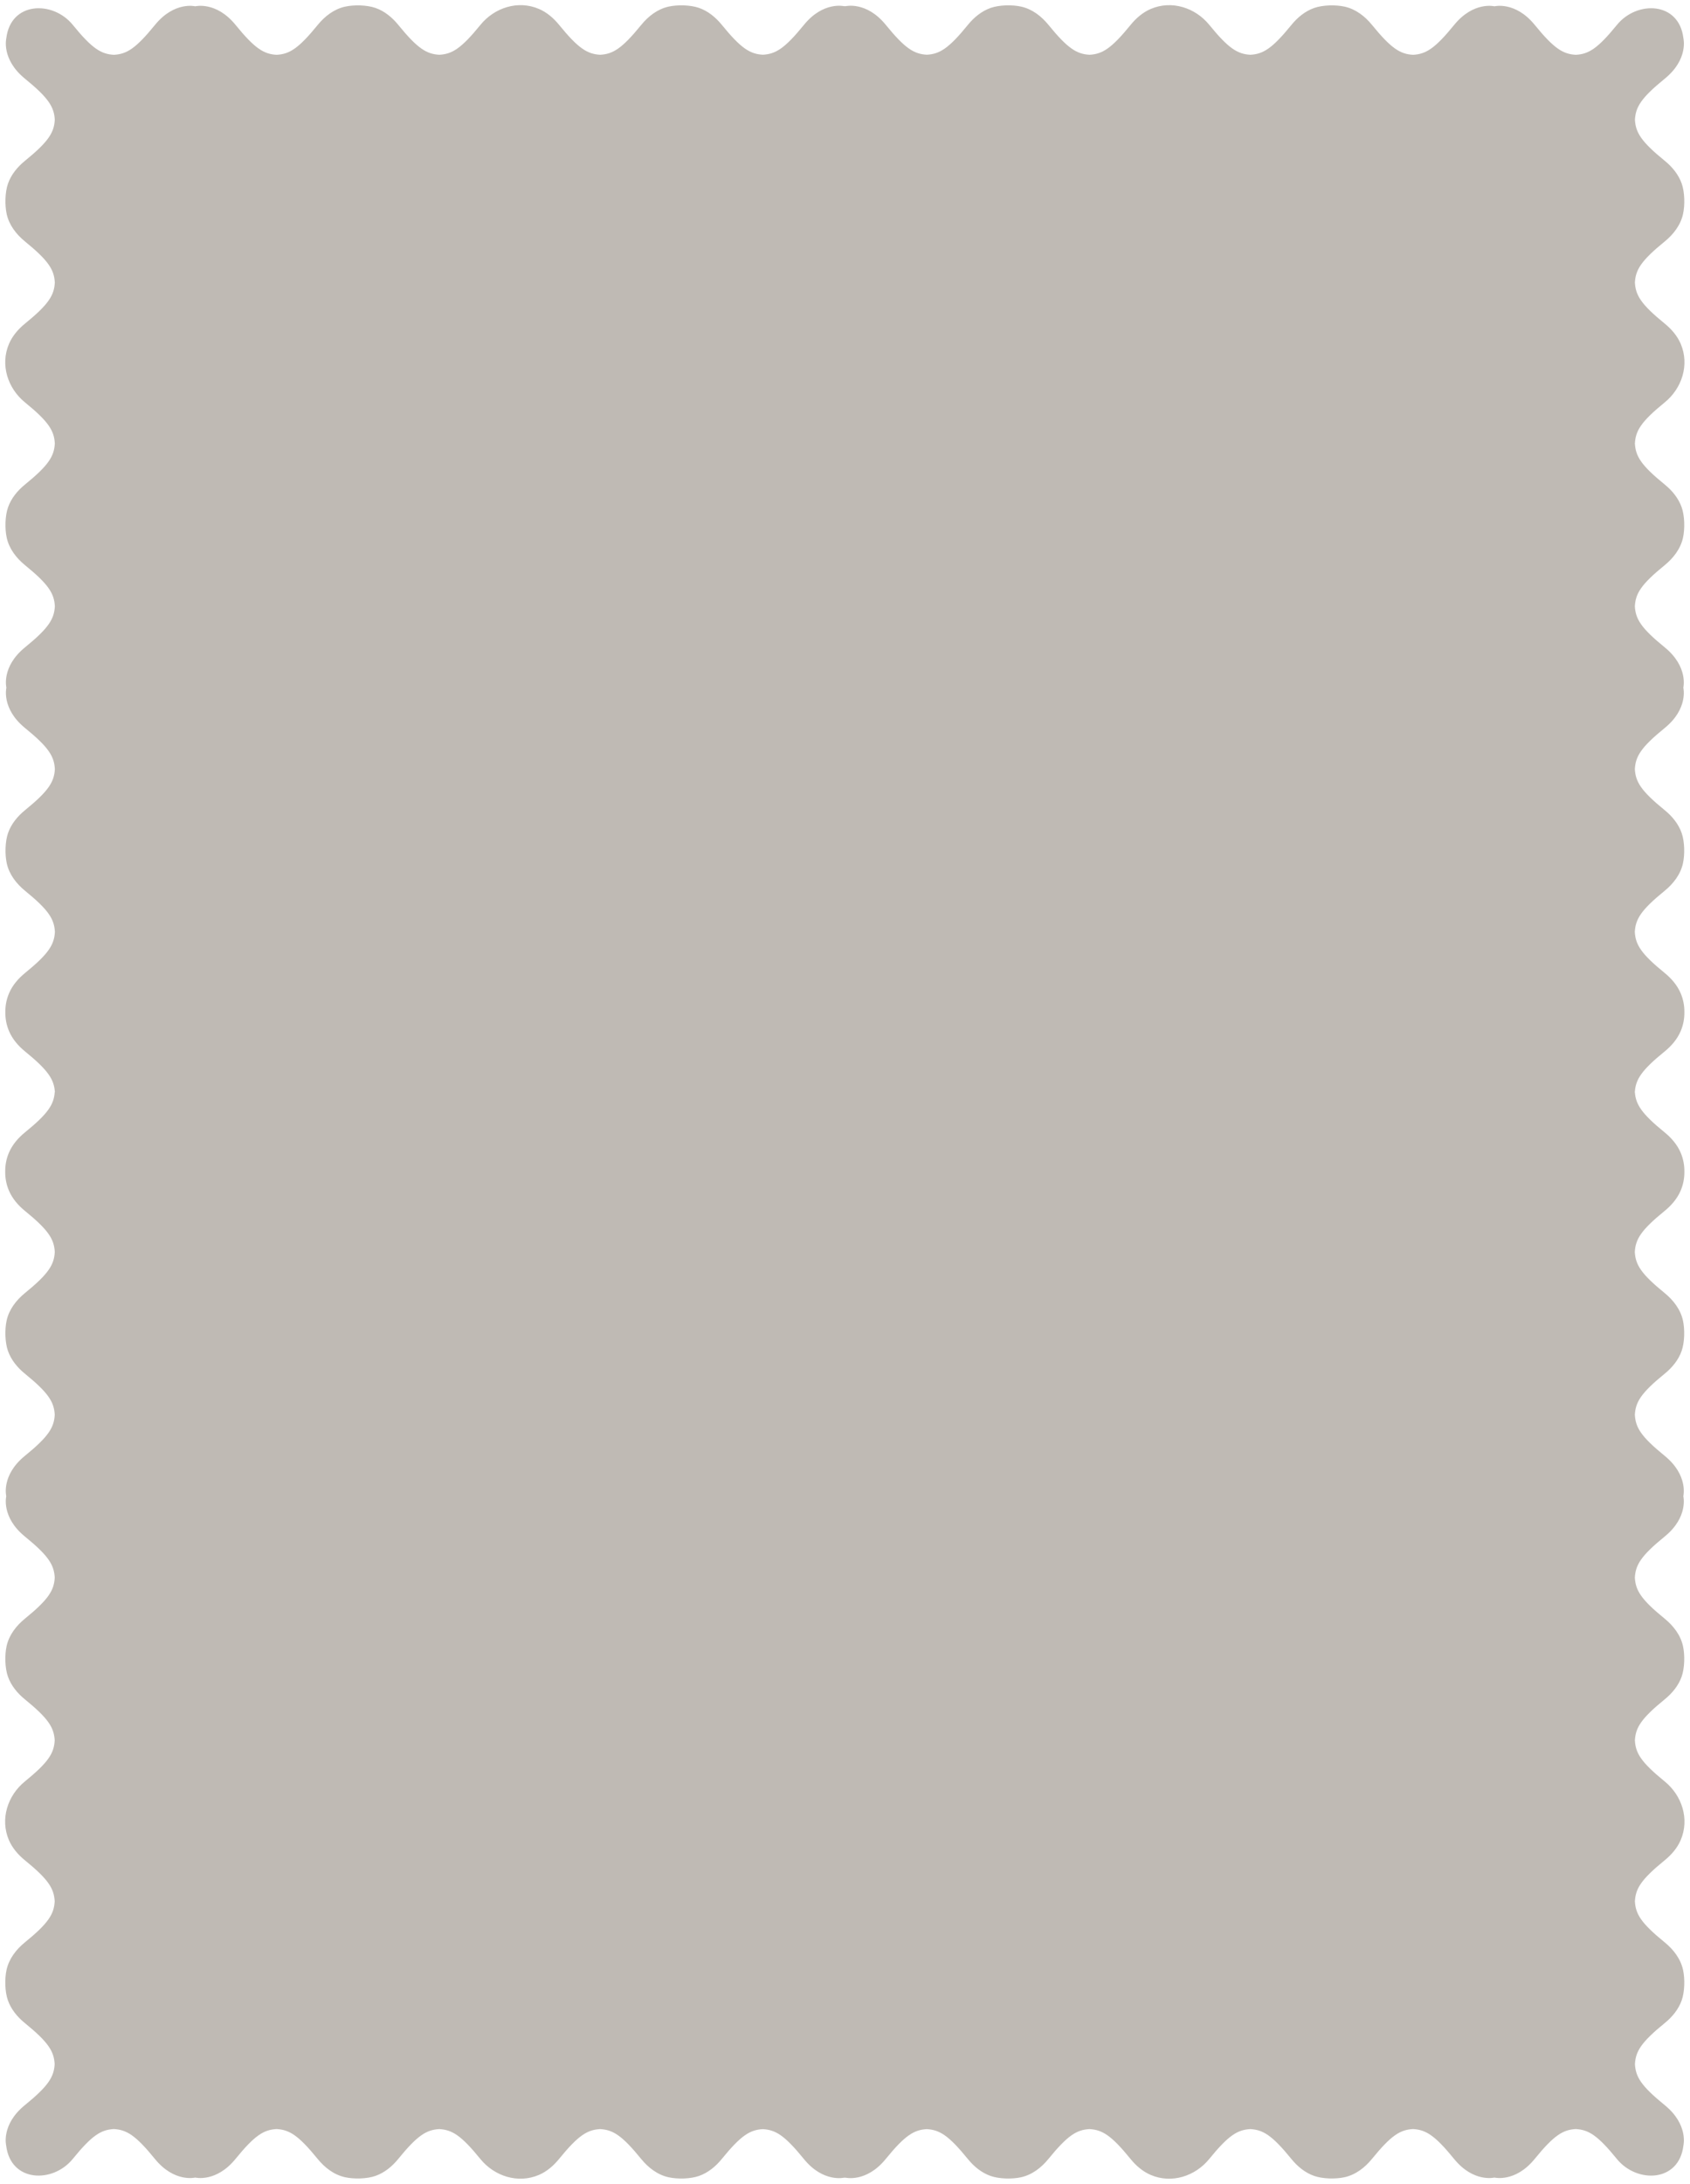 <?xml version="1.0" encoding="UTF-8" standalone="no"?><svg xmlns="http://www.w3.org/2000/svg" xmlns:xlink="http://www.w3.org/1999/xlink" fill="#000000" height="502.5" preserveAspectRatio="xMidYMid meet" version="1" viewBox="-1.2 -1.2 389.0 502.5" width="389" zoomAndPan="magnify"><g id="change1_1"><path d="M370.97,4.54c-4.47,5.5-6.53,6.7-9.45,6.87c-2.92-0.17-4.98-1.37-9.45-6.87s-9.28-4.29-9.28-4.29 s-4.81-1.2-9.28,4.29c-4.47,5.5-6.53,6.7-9.45,6.87c-2.92-0.17-4.98-1.37-9.45-6.87c-1.62-1.99-3.76-3.65-6.3-4.21 c-2.08-0.46-5.04-0.39-7.01,0.3c-2.1,0.74-3.86,2.2-5.24,3.9c-4.47,5.5-6.53,6.7-9.45,6.87c-2.92-0.17-4.98-1.37-9.45-6.87 c-3.2-3.94-8.63-5.75-13.49-3.67c-1.83,0.79-3.38,2.13-4.63,3.67c-4.47,5.5-6.53,6.7-9.45,6.87c-2.92-0.17-4.98-1.37-9.45-6.87 c-1.62-1.99-3.76-3.65-6.3-4.21c-2.08-0.46-5.04-0.39-7.01,0.3c-2.1,0.74-3.86,2.2-5.24,3.9c-4.47,5.5-6.53,6.7-9.45,6.87 c-2.92-0.17-4.98-1.37-9.45-6.87s-9.28-4.29-9.28-4.29s-0.06-0.01-0.14-0.03c-0.09,0.02-0.14,0.03-0.14,0.03s-4.81-1.2-9.28,4.29 c-4.47,5.5-6.53,6.7-9.45,6.87c-2.92-0.17-4.98-1.37-9.45-6.87c-1.39-1.71-3.15-3.17-5.24-3.9c-1.97-0.69-4.93-0.76-7.01-0.3 c-2.54,0.56-4.68,2.22-6.3,4.21c-4.47,5.5-6.53,6.7-9.45,6.87c-2.92-0.17-4.98-1.37-9.45-6.87c-1.25-1.54-2.8-2.88-4.63-3.67 c-4.86-2.09-10.29-0.27-13.49,3.67c-4.47,5.5-6.53,6.7-9.45,6.87c-2.92-0.17-4.98-1.37-9.45-6.87c-1.39-1.71-3.15-3.17-5.24-3.9 c-1.97-0.69-4.93-0.76-7.01-0.3c-2.54,0.56-4.68,2.22-6.3,4.21c-4.47,5.5-6.53,6.7-9.45,6.87c-2.92-0.17-4.98-1.37-9.45-6.87 s-9.28-4.29-9.28-4.29s-4.81-1.2-9.28,4.29c-4.47,5.5-6.53,6.7-9.45,6.87c-2.92-0.17-4.98-1.37-9.45-6.87 C10.96-1.14,1.25-0.86,0.25,7.62c0,0-1.2,4.81,4.29,9.28c5.5,4.47,6.7,6.53,6.87,9.45c-0.17,2.92-1.37,4.98-6.87,9.45 c-1.71,1.39-3.17,3.15-3.9,5.24c-0.69,1.97-0.76,4.93-0.3,7.01c0.56,2.54,2.22,4.68,4.21,6.3c5.5,4.47,6.7,6.53,6.87,9.45 c-0.17,2.92-1.37,4.98-6.87,9.45c-1.54,1.25-2.88,2.8-3.67,4.63c-2.09,4.86-0.27,10.29,3.67,13.49c5.5,4.47,6.7,6.53,6.87,9.45 c-0.17,2.92-1.37,4.98-6.87,9.45c-1.71,1.39-3.17,3.15-3.9,5.24c-0.69,1.97-0.76,4.93-0.3,7.01c0.56,2.54,2.22,4.68,4.21,6.3 c5.5,4.47,6.7,6.53,6.87,9.45c-0.17,2.92-1.37,4.98-6.87,9.45S0.27,157,0.27,157s-1.2,4.81,4.29,9.28c5.5,4.47,6.7,6.53,6.87,9.45 c-0.17,2.92-1.37,4.98-6.87,9.45c-1.71,1.39-3.17,3.15-3.9,5.24c-0.69,1.97-0.76,4.93-0.3,7.01c0.56,2.54,2.22,4.68,4.21,6.3 c5.5,4.47,6.7,6.53,6.87,9.45c-0.17,2.92-1.37,4.98-6.87,9.45c-1.54,1.25-2.88,2.8-3.67,4.63c-0.62,1.44-0.89,2.93-0.87,4.4 c-0.02,1.47,0.25,2.96,0.87,4.4c0.79,1.83,2.13,3.38,3.67,4.63c5.38,4.37,6.64,6.44,6.86,9.27h0.01c0,0.01,0,0.03,0,0.04 s0,0.03,0,0.04H11.4c-0.21,2.83-1.47,4.9-6.86,9.27c-1.54,1.25-2.88,2.8-3.67,4.63c-0.62,1.44-0.89,2.93-0.87,4.4 c-0.02,1.47,0.25,2.96,0.87,4.4c0.79,1.83,2.13,3.38,3.67,4.63c5.5,4.47,6.7,6.53,6.87,9.45c-0.17,2.92-1.37,4.98-6.87,9.45 c-1.99,1.62-3.65,3.76-4.21,6.3c-0.46,2.08-0.39,5.04,0.3,7.01c0.74,2.1,2.2,3.86,3.9,5.24c5.5,4.47,6.7,6.53,6.87,9.45 c-0.17,2.92-1.37,4.98-6.87,9.45S0.24,343,0.24,343s-1.2,4.81,4.29,9.28c5.5,4.47,6.7,6.53,6.87,9.45 c-0.17,2.92-1.37,4.98-6.87,9.45c-1.99,1.62-3.65,3.76-4.21,6.3c-0.46,2.08-0.39,5.04,0.3,7.01c0.74,2.1,2.2,3.86,3.9,5.24 c5.5,4.47,6.7,6.53,6.87,9.45c-0.17,2.92-1.37,4.98-6.87,9.45c-3.94,3.2-5.75,8.63-3.67,13.49c0.79,1.83,2.13,3.38,3.67,4.63 c5.5,4.47,6.7,6.53,6.87,9.45c-0.17,2.92-1.37,4.98-6.87,9.45c-1.99,1.62-3.65,3.76-4.21,6.3c-0.46,2.08-0.39,5.04,0.3,7.01 c0.74,2.1,2.2,3.86,3.9,5.24c5.5,4.47,6.7,6.53,6.87,9.45c-0.17,2.92-1.37,4.98-6.87,9.45s-4.29,9.28-4.29,9.28 c1.01,8.47,10.71,8.76,15.33,3.08c4.47-5.5,6.53-6.7,9.45-6.87c2.92,0.17,4.98,1.37,9.45,6.87s9.28,4.29,9.28,4.29 s4.81,1.2,9.28-4.29c4.47-5.5,6.53-6.7,9.45-6.87c2.92,0.17,4.98,1.37,9.45,6.87c1.62,1.99,3.76,3.65,6.3,4.21 c2.08,0.46,5.04,0.39,7.01-0.3c2.1-0.74,3.86-2.2,5.24-3.9c4.47-5.5,6.53-6.7,9.45-6.87c2.92,0.17,4.98,1.37,9.45,6.87 c3.2,3.94,8.63,5.75,13.49,3.67c1.83-0.79,3.38-2.13,4.63-3.67c4.47-5.5,6.53-6.7,9.45-6.87c2.92,0.17,4.98,1.37,9.45,6.87 c1.62,1.99,3.76,3.65,6.3,4.21c2.08,0.46,5.04,0.39,7.01-0.3c2.1-0.74,3.86-2.2,5.24-3.9c4.47-5.5,6.53-6.7,9.45-6.87 c2.92,0.17,4.98,1.37,9.45,6.87s9.28,4.29,9.28,4.29s0.06,0.01,0.14,0.03c0.09-0.02,0.14-0.03,0.14-0.03s4.81,1.2,9.28-4.29 c4.47-5.5,6.53-6.7,9.45-6.87c2.92,0.17,4.98,1.37,9.45,6.87c1.39,1.71,3.15,3.17,5.24,3.9c1.97,0.69,4.93,0.76,7.01,0.3 c2.54-0.56,4.68-2.22,6.3-4.21c4.47-5.5,6.53-6.7,9.45-6.87c2.92,0.17,4.98,1.37,9.45,6.87c1.25,1.54,2.8,2.88,4.63,3.67 c4.86,2.09,10.29,0.27,13.49-3.67c4.47-5.5,6.53-6.7,9.45-6.87c2.92,0.17,4.98,1.37,9.45,6.87c1.39,1.71,3.15,3.17,5.24,3.9 c1.97,0.69,4.93,0.76,7.01,0.3c2.54-0.56,4.68-2.22,6.3-4.21c4.47-5.5,6.53-6.7,9.45-6.87c2.92,0.17,4.98,1.37,9.45,6.87 s9.28,4.29,9.28,4.29s4.81,1.2,9.28-4.29c4.47-5.5,6.53-6.7,9.45-6.87c2.92,0.17,4.98,1.37,9.45,6.87 c4.62,5.68,14.33,5.4,15.33-3.08c0,0,1.2-4.81-4.29-9.28c-5.5-4.47-6.7-6.53-6.87-9.45c0.17-2.92,1.37-4.98,6.87-9.45 c1.71-1.39,3.17-3.15,3.9-5.24c0.69-1.97,0.76-4.93,0.3-7.01c-0.56-2.54-2.22-4.68-4.21-6.3c-5.5-4.47-6.7-6.53-6.87-9.45 c0.17-2.92,1.37-4.98,6.87-9.45c1.54-1.25,2.88-2.8,3.67-4.63c2.09-4.86,0.27-10.29-3.67-13.49c-5.5-4.47-6.7-6.53-6.87-9.45 c0.17-2.92,1.37-4.98,6.87-9.45c1.71-1.39,3.17-3.15,3.9-5.24c0.69-1.97,0.76-4.93,0.3-7.01c-0.56-2.54-2.22-4.68-4.21-6.3 c-5.5-4.47-6.7-6.53-6.87-9.45c0.17-2.92,1.37-4.98,6.87-9.45s4.29-9.28,4.29-9.28s1.2-4.81-4.29-9.28c-5.5-4.47-6.7-6.53-6.87-9.45 c0.17-2.92,1.37-4.98,6.87-9.45c1.71-1.39,3.17-3.15,3.9-5.24c0.69-1.97,0.76-4.93,0.3-7.01c-0.56-2.54-2.22-4.68-4.21-6.3 c-5.5-4.47-6.7-6.53-6.87-9.45c0.17-2.92,1.37-4.98,6.87-9.45c1.54-1.25,2.88-2.8,3.67-4.63c0.62-1.44,0.89-2.93,0.87-4.4 c0.02-1.47-0.25-2.96-0.87-4.4c-0.79-1.83-2.13-3.38-3.67-4.63c-5.38-4.37-6.64-6.44-6.86-9.27h-0.01c0-0.01,0-0.03,0-0.04 s0-0.03,0-0.04h0.01c0.21-2.83,1.47-4.9,6.86-9.27c1.54-1.25,2.88-2.8,3.67-4.63c0.62-1.44,0.89-2.93,0.87-4.4 c0.02-1.47-0.25-2.96-0.87-4.4c-0.79-1.83-2.13-3.38-3.67-4.63c-5.5-4.47-6.7-6.53-6.87-9.45c0.17-2.92,1.37-4.98,6.87-9.45 c1.99-1.62,3.65-3.76,4.21-6.3c0.46-2.08,0.39-5.04-0.3-7.01c-0.74-2.1-2.2-3.86-3.9-5.24c-5.5-4.47-6.7-6.53-6.87-9.45 c0.17-2.92,1.37-4.98,6.87-9.45s4.29-9.28,4.29-9.28s1.2-4.81-4.29-9.28c-5.5-4.47-6.7-6.53-6.87-9.45 c0.17-2.92,1.37-4.98,6.87-9.45c1.99-1.62,3.65-3.76,4.21-6.3c0.46-2.08,0.39-5.04-0.3-7.01c-0.74-2.1-2.2-3.86-3.9-5.24 c-5.5-4.47-6.7-6.53-6.87-9.45c0.17-2.92,1.37-4.98,6.87-9.45c3.94-3.2,5.75-8.63,3.67-13.49c-0.79-1.83-2.13-3.38-3.67-4.63 c-5.5-4.47-6.7-6.53-6.87-9.45c0.17-2.92,1.37-4.98,6.87-9.45c1.99-1.62,3.65-3.76,4.21-6.3c0.46-2.08,0.39-5.04-0.3-7.01 c-0.74-2.1-2.2-3.86-3.9-5.24c-5.5-4.47-6.7-6.53-6.87-9.45c0.17-2.92,1.37-4.98,6.87-9.45s4.29-9.28,4.29-9.28 C385.3-0.86,375.59-1.14,370.97,4.54z" fill="#bfbab4"/></g></svg>